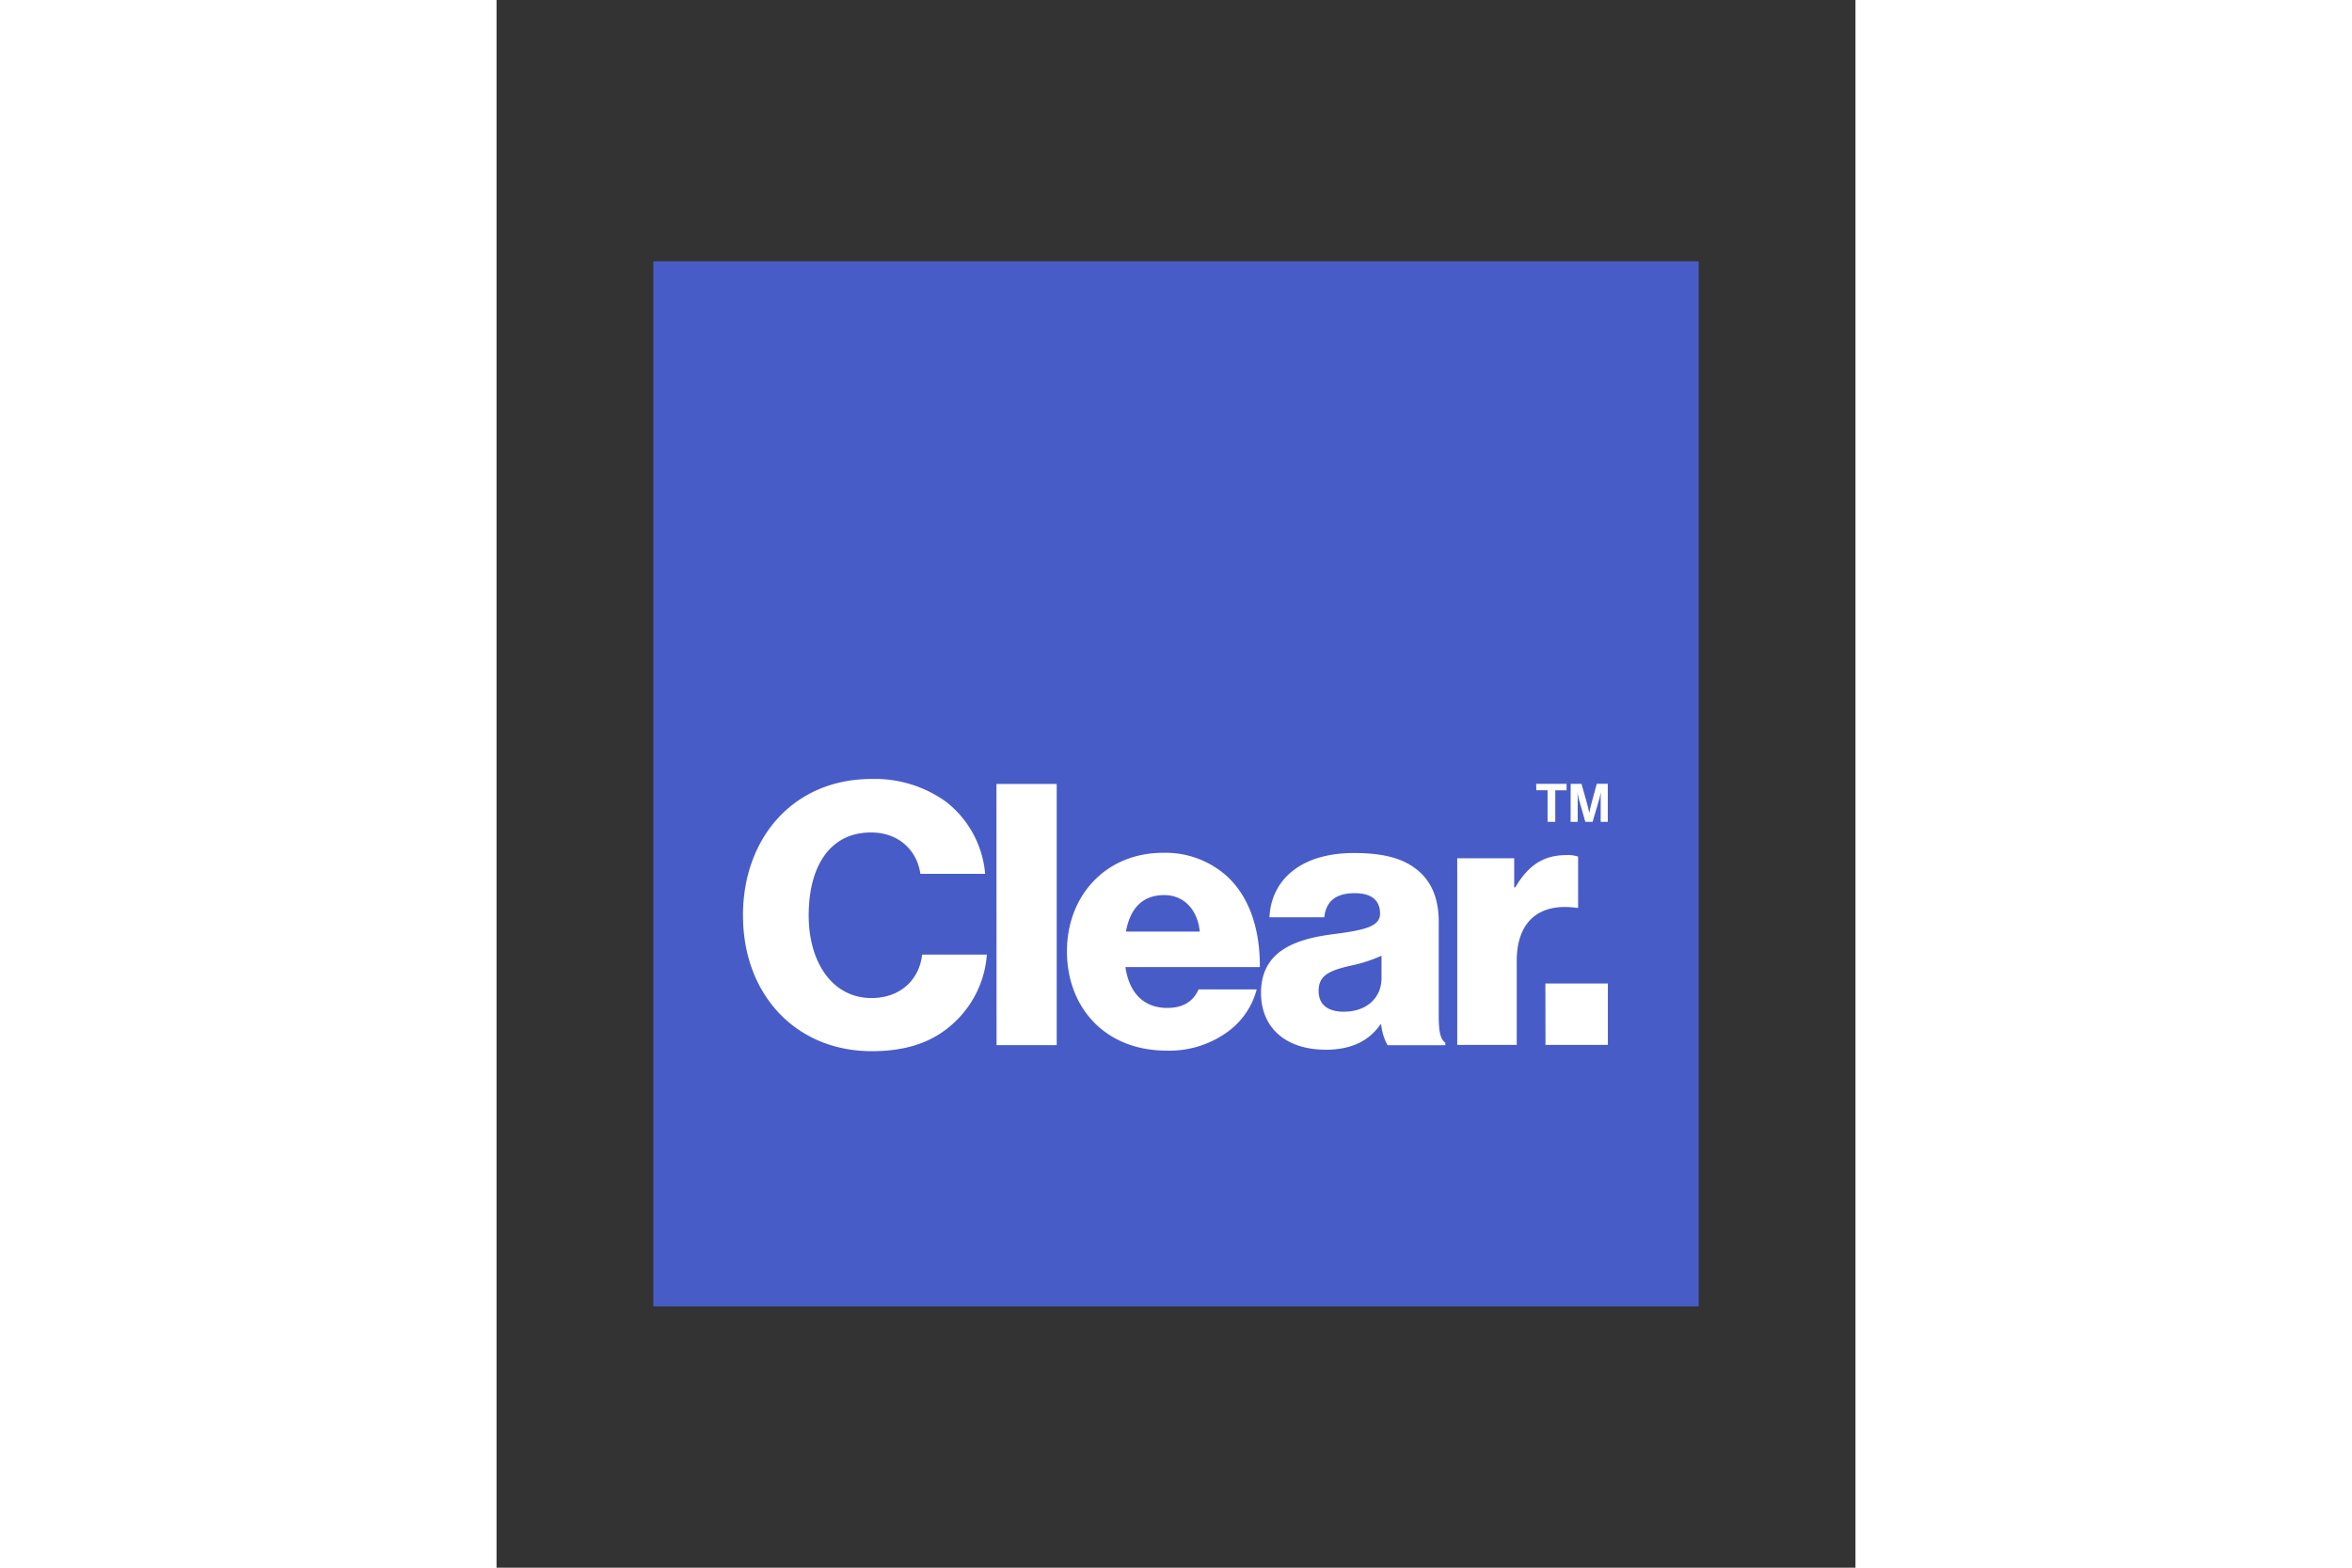 <svg xmlns="http://www.w3.org/2000/svg" height="800" width="1200" viewBox="-30.915 -51.525 267.93 309.15"><rect x="-30.915" y="-51.525" width="267.93" height="309.15" fill="#333333" stroke="none"/><path d="M0 0h206.1v206.1H0z" fill="#485cc7"/><path d="M17.67 129.02c0-15.34 10-26.93 25.35-26.93a24 24 0 0114.7 4.5 20.2 20.2 0 017.7 14.2H52.65c-.65-4.6-4.25-8.15-9.72-8.15-8.35 0-12.3 7-12.3 16.35 0 9.35 4.74 16.3 12.37 16.3 5.7 0 9.44-3.6 10-8.57h12.76a20.3 20.3 0 01-6.2 13.18c-4 3.86-9.2 5.87-16.48 5.87-15.1 0-25.4-11.32-25.4-26.72zm50 25.56h11.86v-51.5H67.65zm33.57 1.08a19.5 19.5 0 0011.52-3.38 15 15 0 006.2-8.7H107.5c-1 2.3-3 3.66-6.14 3.66-4.82 0-7.56-3.1-8.28-8.06h26.5c.06-7.5-2.1-13.9-6.5-17.93a18.13 18.13 0 00-12.6-4.6c-11.22 0-18.93 8.4-18.93 19.43s7.48 19.58 19.65 19.58zm-8.06-23.47c.8-4.4 3.1-7.2 7.56-7.2 3.82 0 6.55 2.8 7 7.2zm39.25 23.3c5.54 0 8.78-1.96 10.94-5h.14a10.28 10.28 0 001.26 4.1h11.38v-.5c-1-.67-1.3-2.3-1.3-5.28v-18.6c0-4.62-1.5-8.22-4.67-10.52-2.66-2-6.4-3-12-3-11.16 0-16.42 5.84-16.7 12.68h10.8c.35-3.1 2.22-4.76 6-4.76 3.52 0 5 1.58 5 4s-2.46 3.24-9.37 4.1c-7.64 1-14.1 3.46-14.1 11.6.04 7.2 5.3 11.16 12.66 11.16zm3.74-7.5c-2.88 0-5-1.16-5-4.1 0-2.94 1.87-4 6.4-5a28.47 28.47 0 006-1.95v4.4c0 3.98-3.02 6.64-7.4 6.64zm22.33 6.54h11.73V138c0-8 4.6-11.5 11.8-10.5h.3v-10.1a6.15 6.15 0 00-2.3-.3c-4.46 0-7.5 1.96-10.08 6.36h-.22v-5.73H158.5zm17.4 0h12.3v-12.1h-12.32zm-1.84-51.48h6v1.27h-2.23v6.22h-1.52v-6.23h-2.22zm6.8 0H183l1.06 3.76c.26.94.47 2 .47 2s.2-1.08.46-2l1.02-3.77h2.17v7.5h-1.4v-4.3c0-.62.04-1.56.04-1.56s-.17.9-.33 1.43l-1.3 4.43h-1.44l-1.26-4.43c-.14-.55-.3-1.43-.3-1.43s.06.96.06 1.57v4.3h-1.4z" fill="#fff"/></svg>